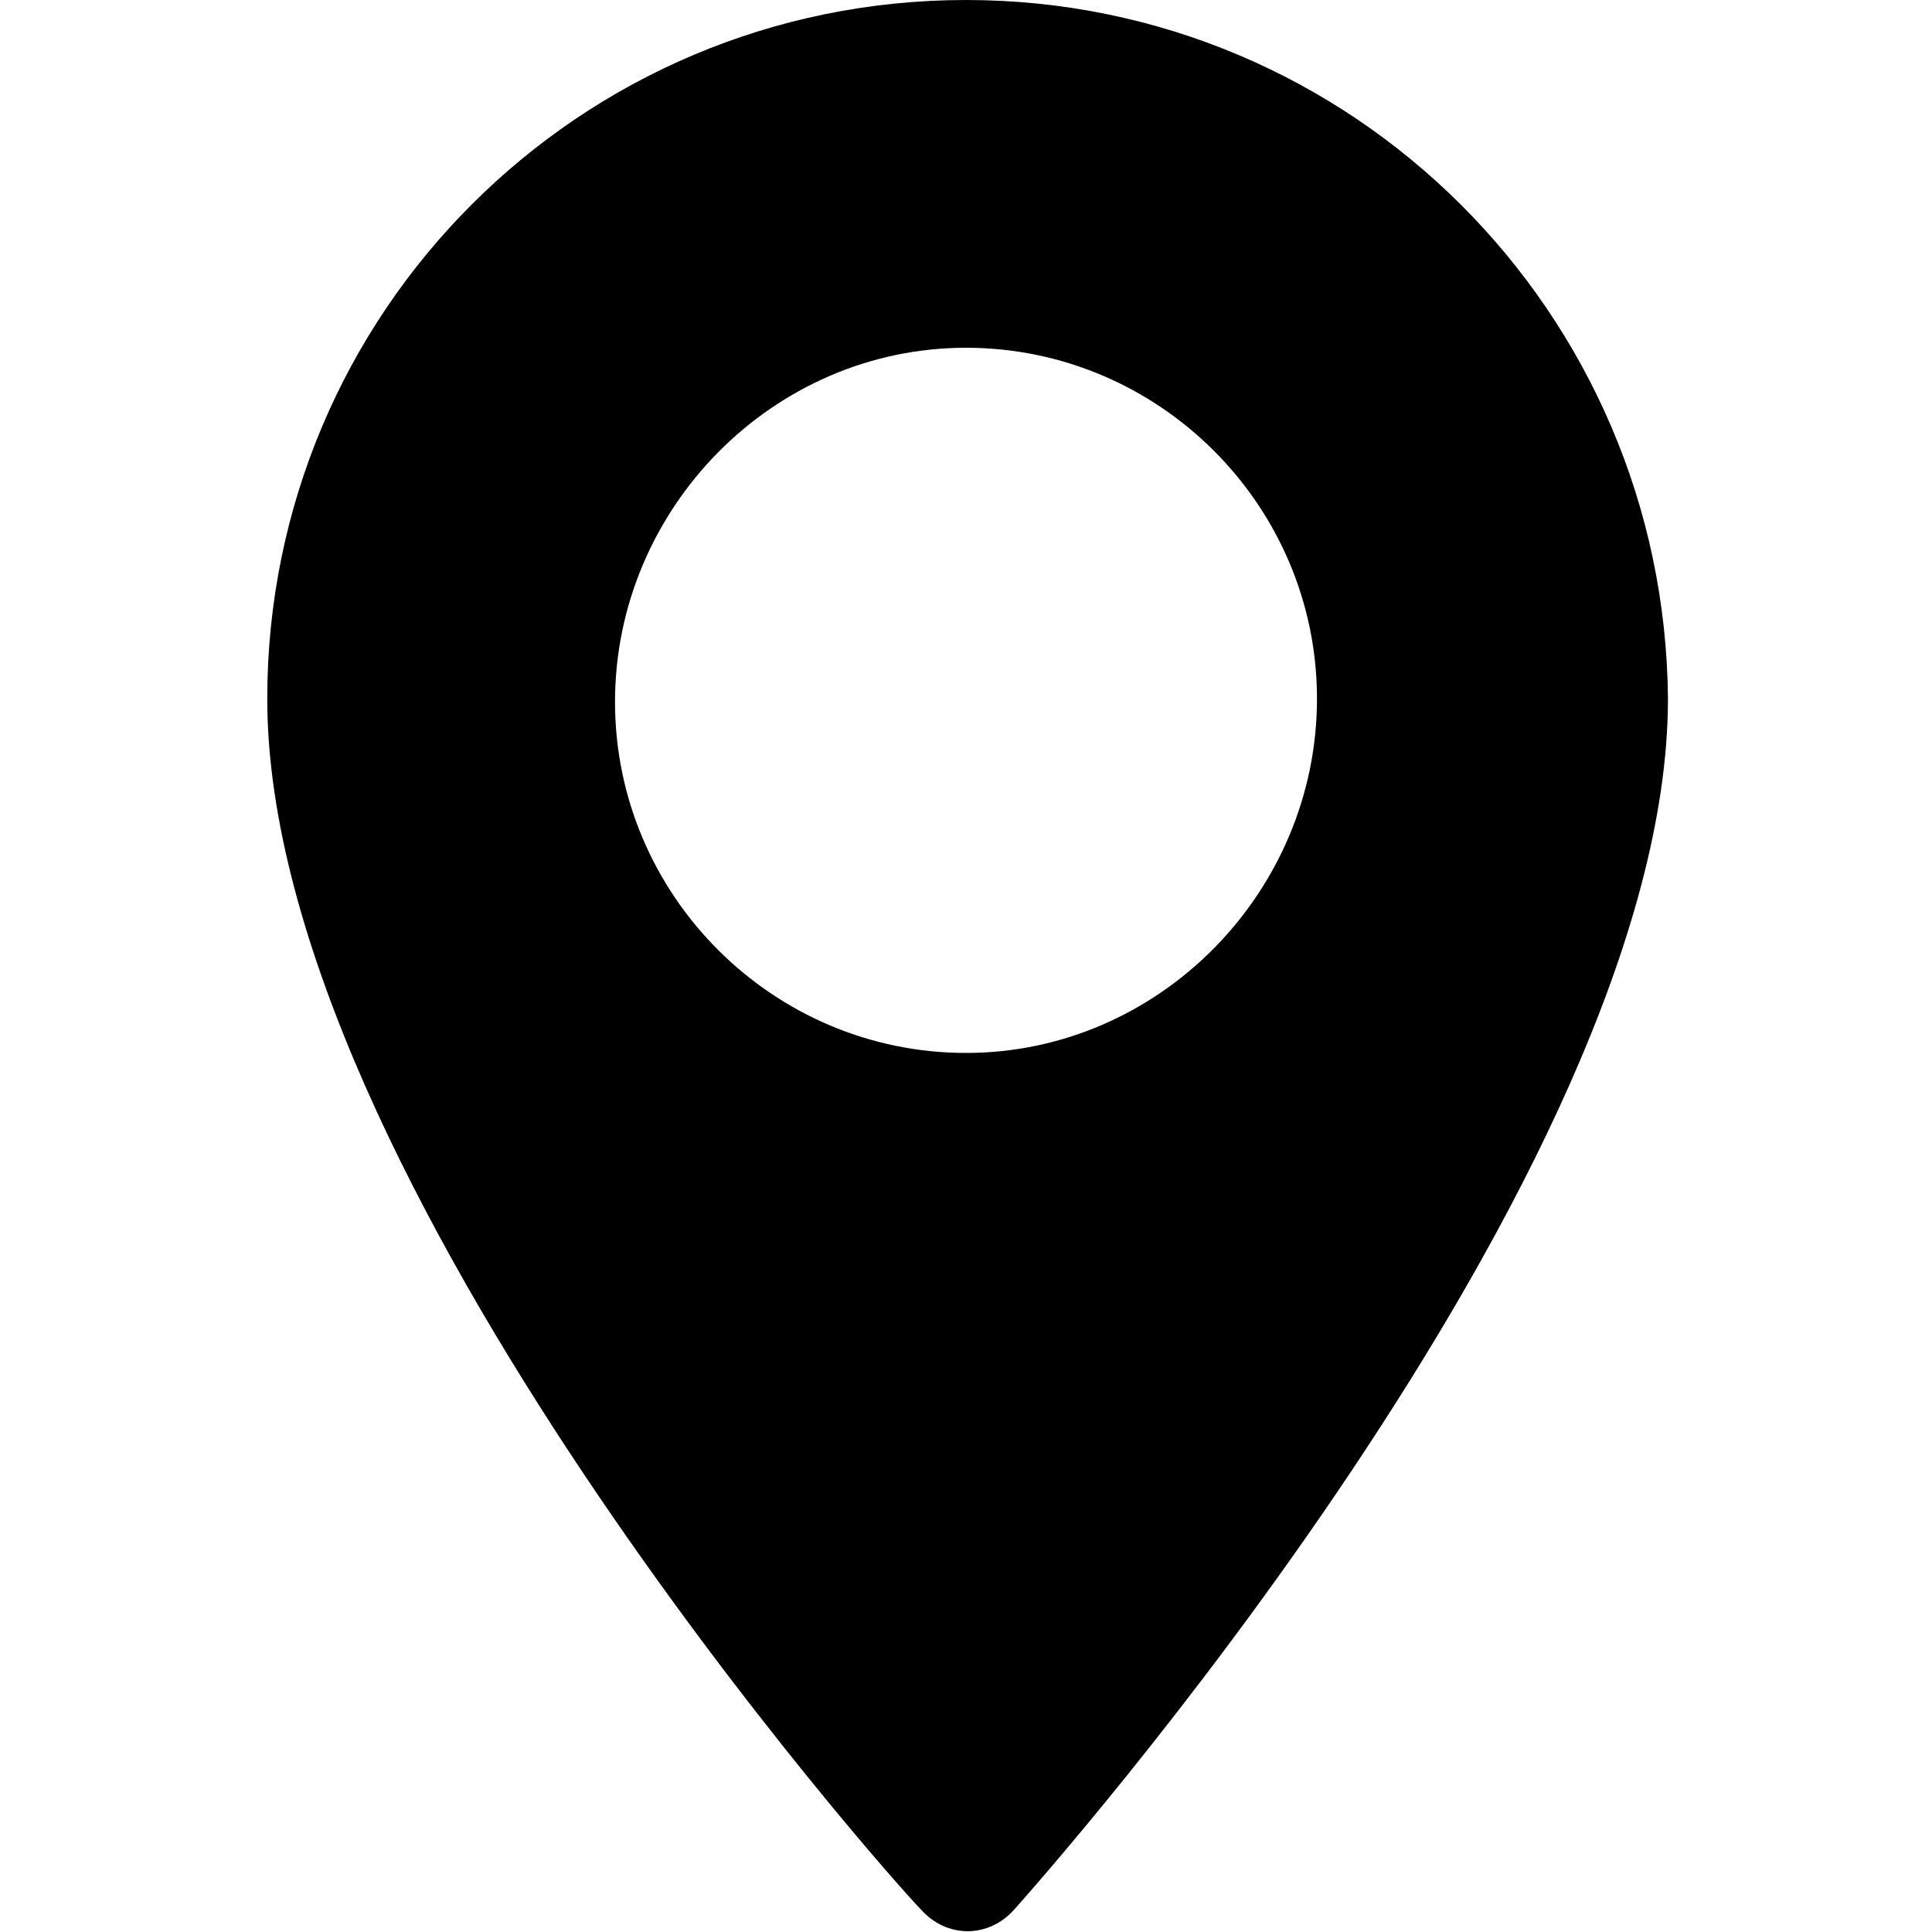 <?xml version="1.0" encoding="utf-8"?>
<!-- Generator: Adobe Illustrator 21.0.2, SVG Export Plug-In . SVG Version: 6.00 Build 0)  -->
<svg version="1.1" id="Layer_1" xmlns="http://www.w3.org/2000/svg" xmlns:xlink="http://www.w3.org/1999/xlink" x="0px" y="0px"
	 viewBox="0 0 60 60" style="enable-background:new 0 0 60 60;" xml:space="preserve">
<g>
	<g>
		<path d="M30,0C18,0,8.3,9.7,8.3,21.7c0,14.9,19.4,36.7,20.3,37.6c0.8,0.9,2.1,0.9,2.9,0c0.8-0.9,20.3-22.8,20.3-37.6
			C51.7,9.7,42,0,30,0z M30,32.7c-6,0-10.9-4.9-10.9-10.9S24,10.8,30,10.8s10.9,4.9,10.9,10.9S36,32.7,30,32.7z"/>
	</g>
</g>
</svg>
